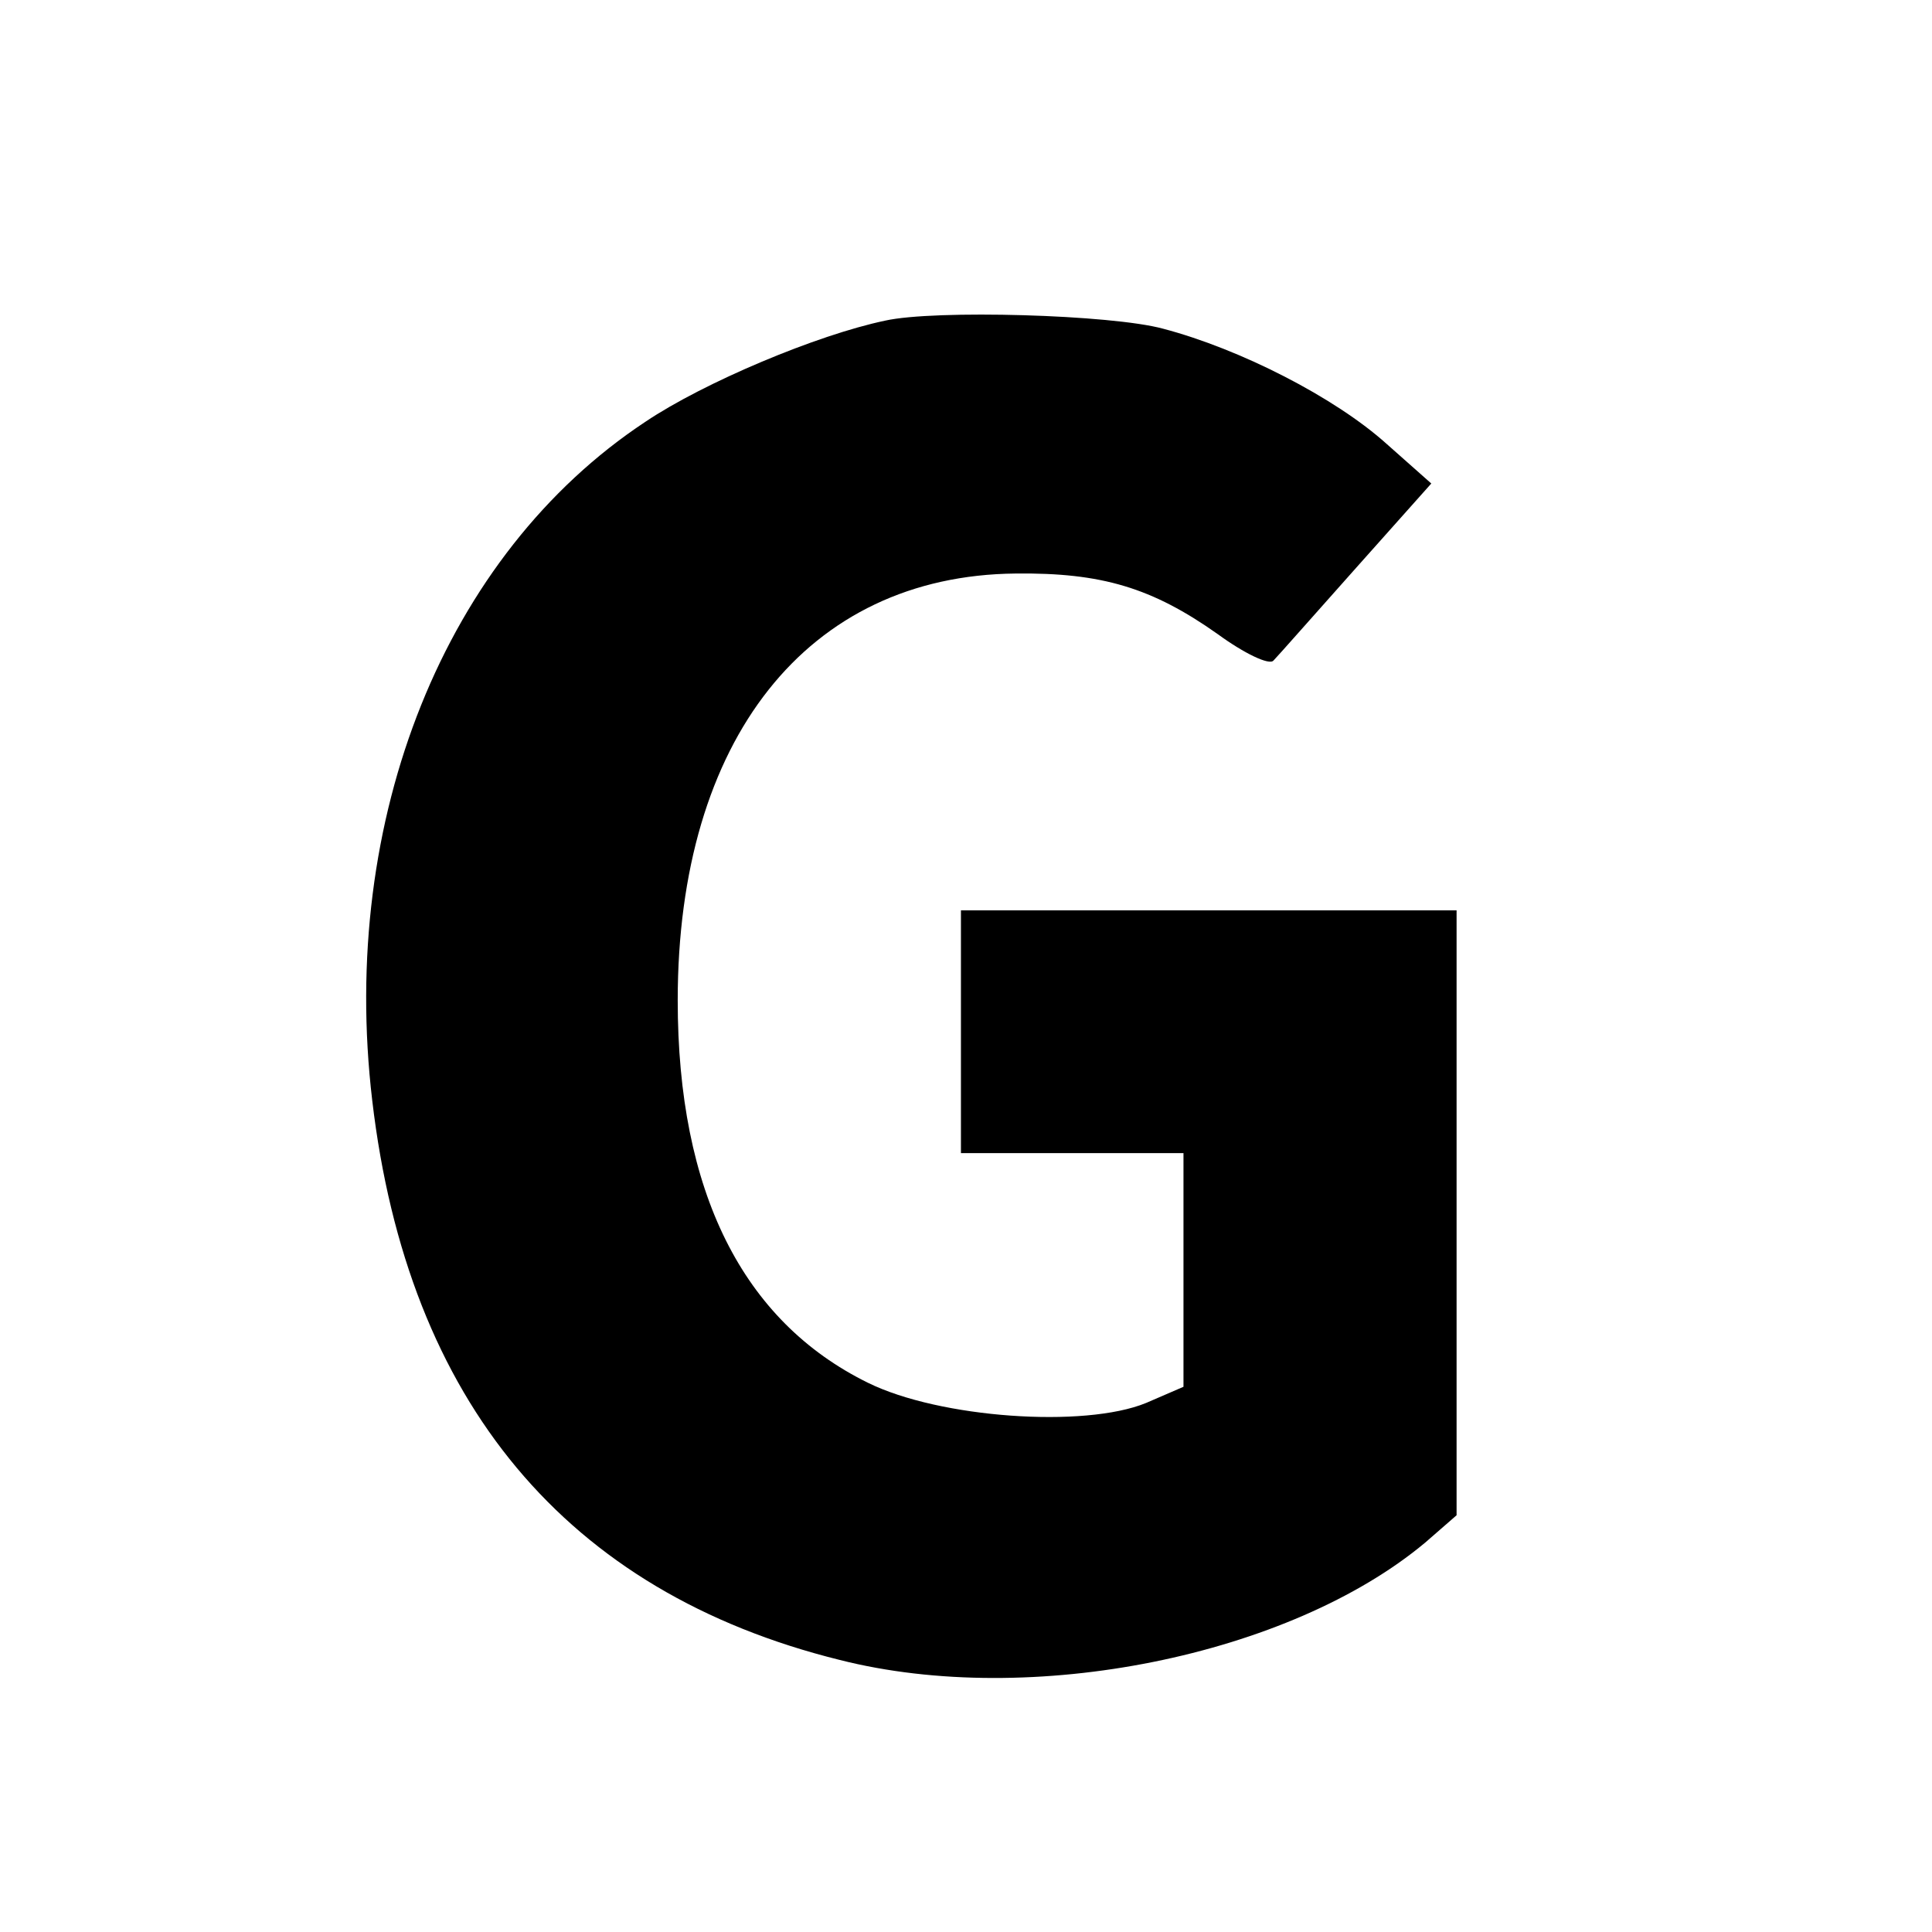 <?xml version="1.0" standalone="no"?>
<!DOCTYPE svg PUBLIC "-//W3C//DTD SVG 20010904//EN"
 "http://www.w3.org/TR/2001/REC-SVG-20010904/DTD/svg10.dtd">
<svg version="1.0" xmlns="http://www.w3.org/2000/svg"
 width="191pt" height="191pt" viewBox="0 0 191 191"
 preserveAspectRatio="xMidYMid meet">
<g transform="translate(0,191) scale(0.1,-0.1)"
fill="#000000" stroke="none">
<path d="M875 1593 c-67 -14 -179 -61 -237 -100 -198 -131 -303 -392 -270
-671 35 -298 192 -486 462 -553 189 -48 445 4 579 116 l31 27 0 299 0 299
-245 0 -245 0 0 -120 0 -120 110 0 110 0 0 -116 0 -115 -37 -16 c-61 -25 -204
-15 -275 20 -124 61 -188 189 -188 378 0 258 128 420 334 422 85 1 135 -14
200 -60 26 -19 51 -31 55 -26 4 4 41 46 82 92 l74 83 -44 39 c-51 46 -145 94
-221 114 -51 14 -226 19 -275 8z"/>
</g>
</svg>
